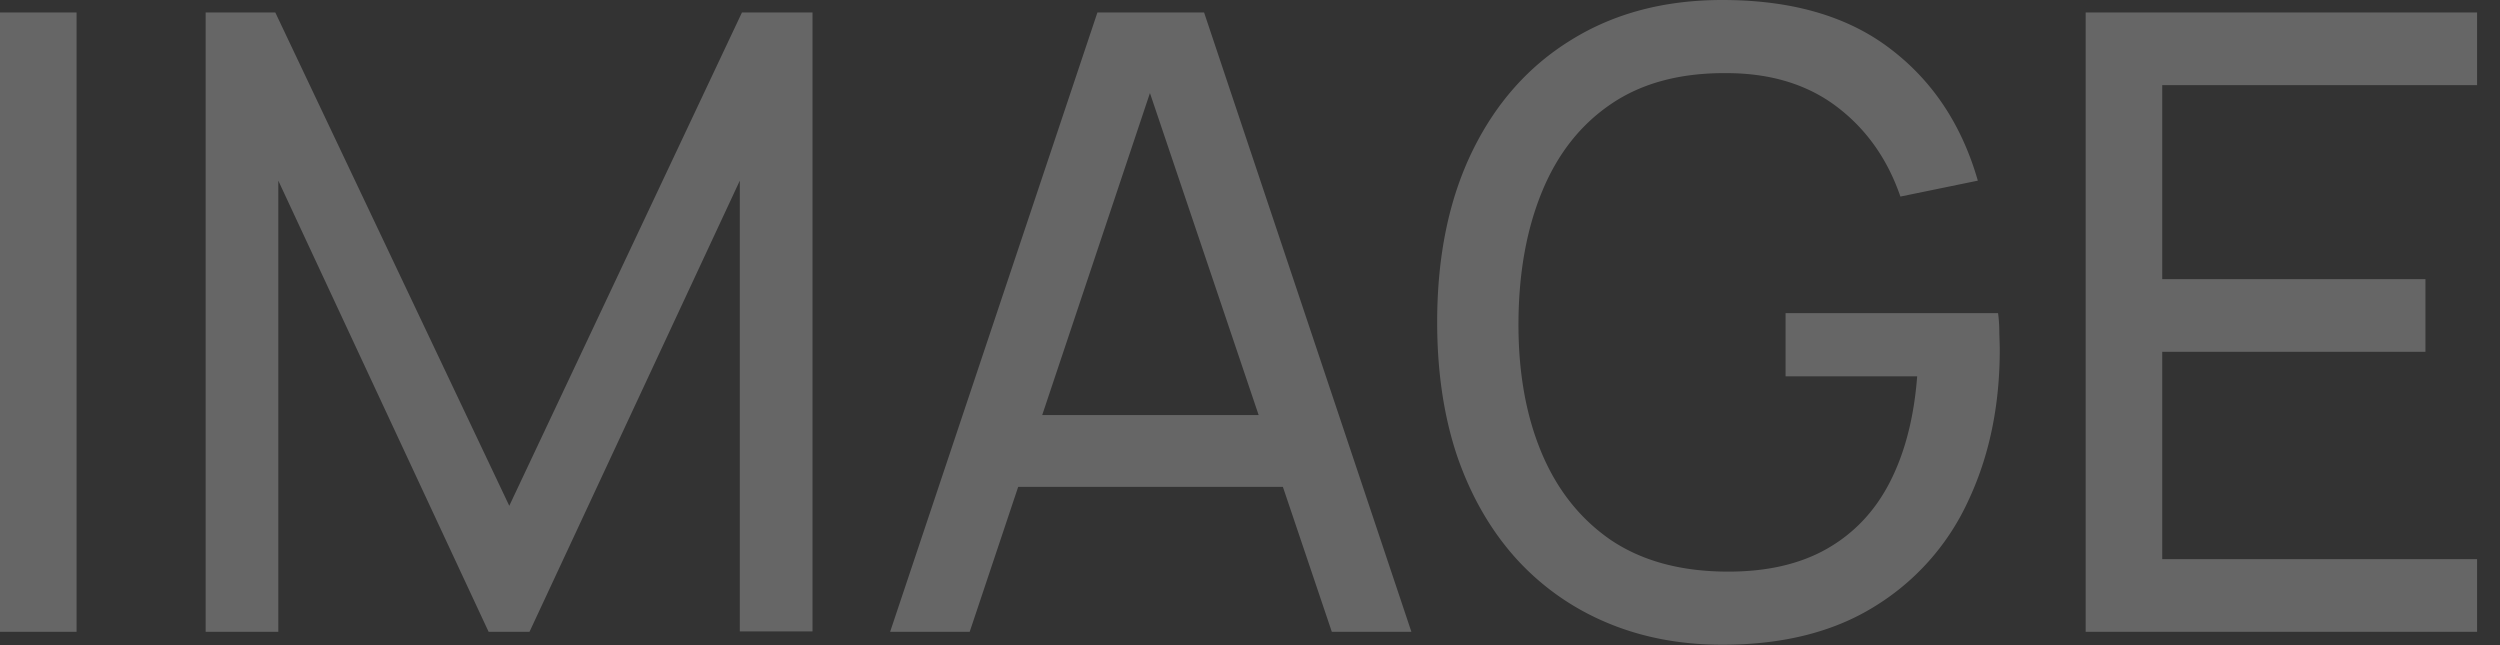 <svg xmlns="http://www.w3.org/2000/svg" width="93" height="24" fill="none" viewBox="0 0 93 24"><rect x="0" y="0" width="93" height="24" fill="#333333" stroke="none"/><path fill="#fff" d="M0 23.504V.464h2.848v23.04zm7.65 0V.464h2.591l8.704 18.352L27.601.464h2.624v23.024h-2.704V6.72l-7.824 16.784h-1.52L10.353 6.72v16.784zm25.462 0L40.824.464h3.968l7.712 23.04h-2.96L42.328 2.128h.896l-7.152 21.376zm3.712-5.392V15.44h11.968v2.672zm27.247 5.872q-2.368 0-4.32-.832a9.5 9.5 0 0 1-3.36-2.384q-1.408-1.568-2.176-3.776-.752-2.224-.752-5.008 0-3.68 1.312-6.368t3.696-4.144Q60.856 0 64.07 0q3.871 0 6.24 1.808Q72.679 3.6 73.575 6.72l-2.88.592q-.72-2.096-2.368-3.344-1.649-1.248-4.112-1.248-2.576-.016-4.288 1.152-1.696 1.151-2.56 3.248-.864 2.096-.88 4.864-.015 2.752.848 4.832.864 2.08 2.576 3.264 1.728 1.168 4.304 1.184 2.224.016 3.744-.848t2.352-2.496T71.319 14h-4.896v-2.352h7.904q.048.32.048.768.016.432.016.592 0 3.152-1.184 5.648a9 9 0 0 1-3.472 3.904q-2.288 1.424-5.664 1.424m13.516-.48V.464h14.56v2.704H80.435v7.216h9.792v2.704h-9.792V20.8h11.712v2.704z" opacity=".25"/></svg>
